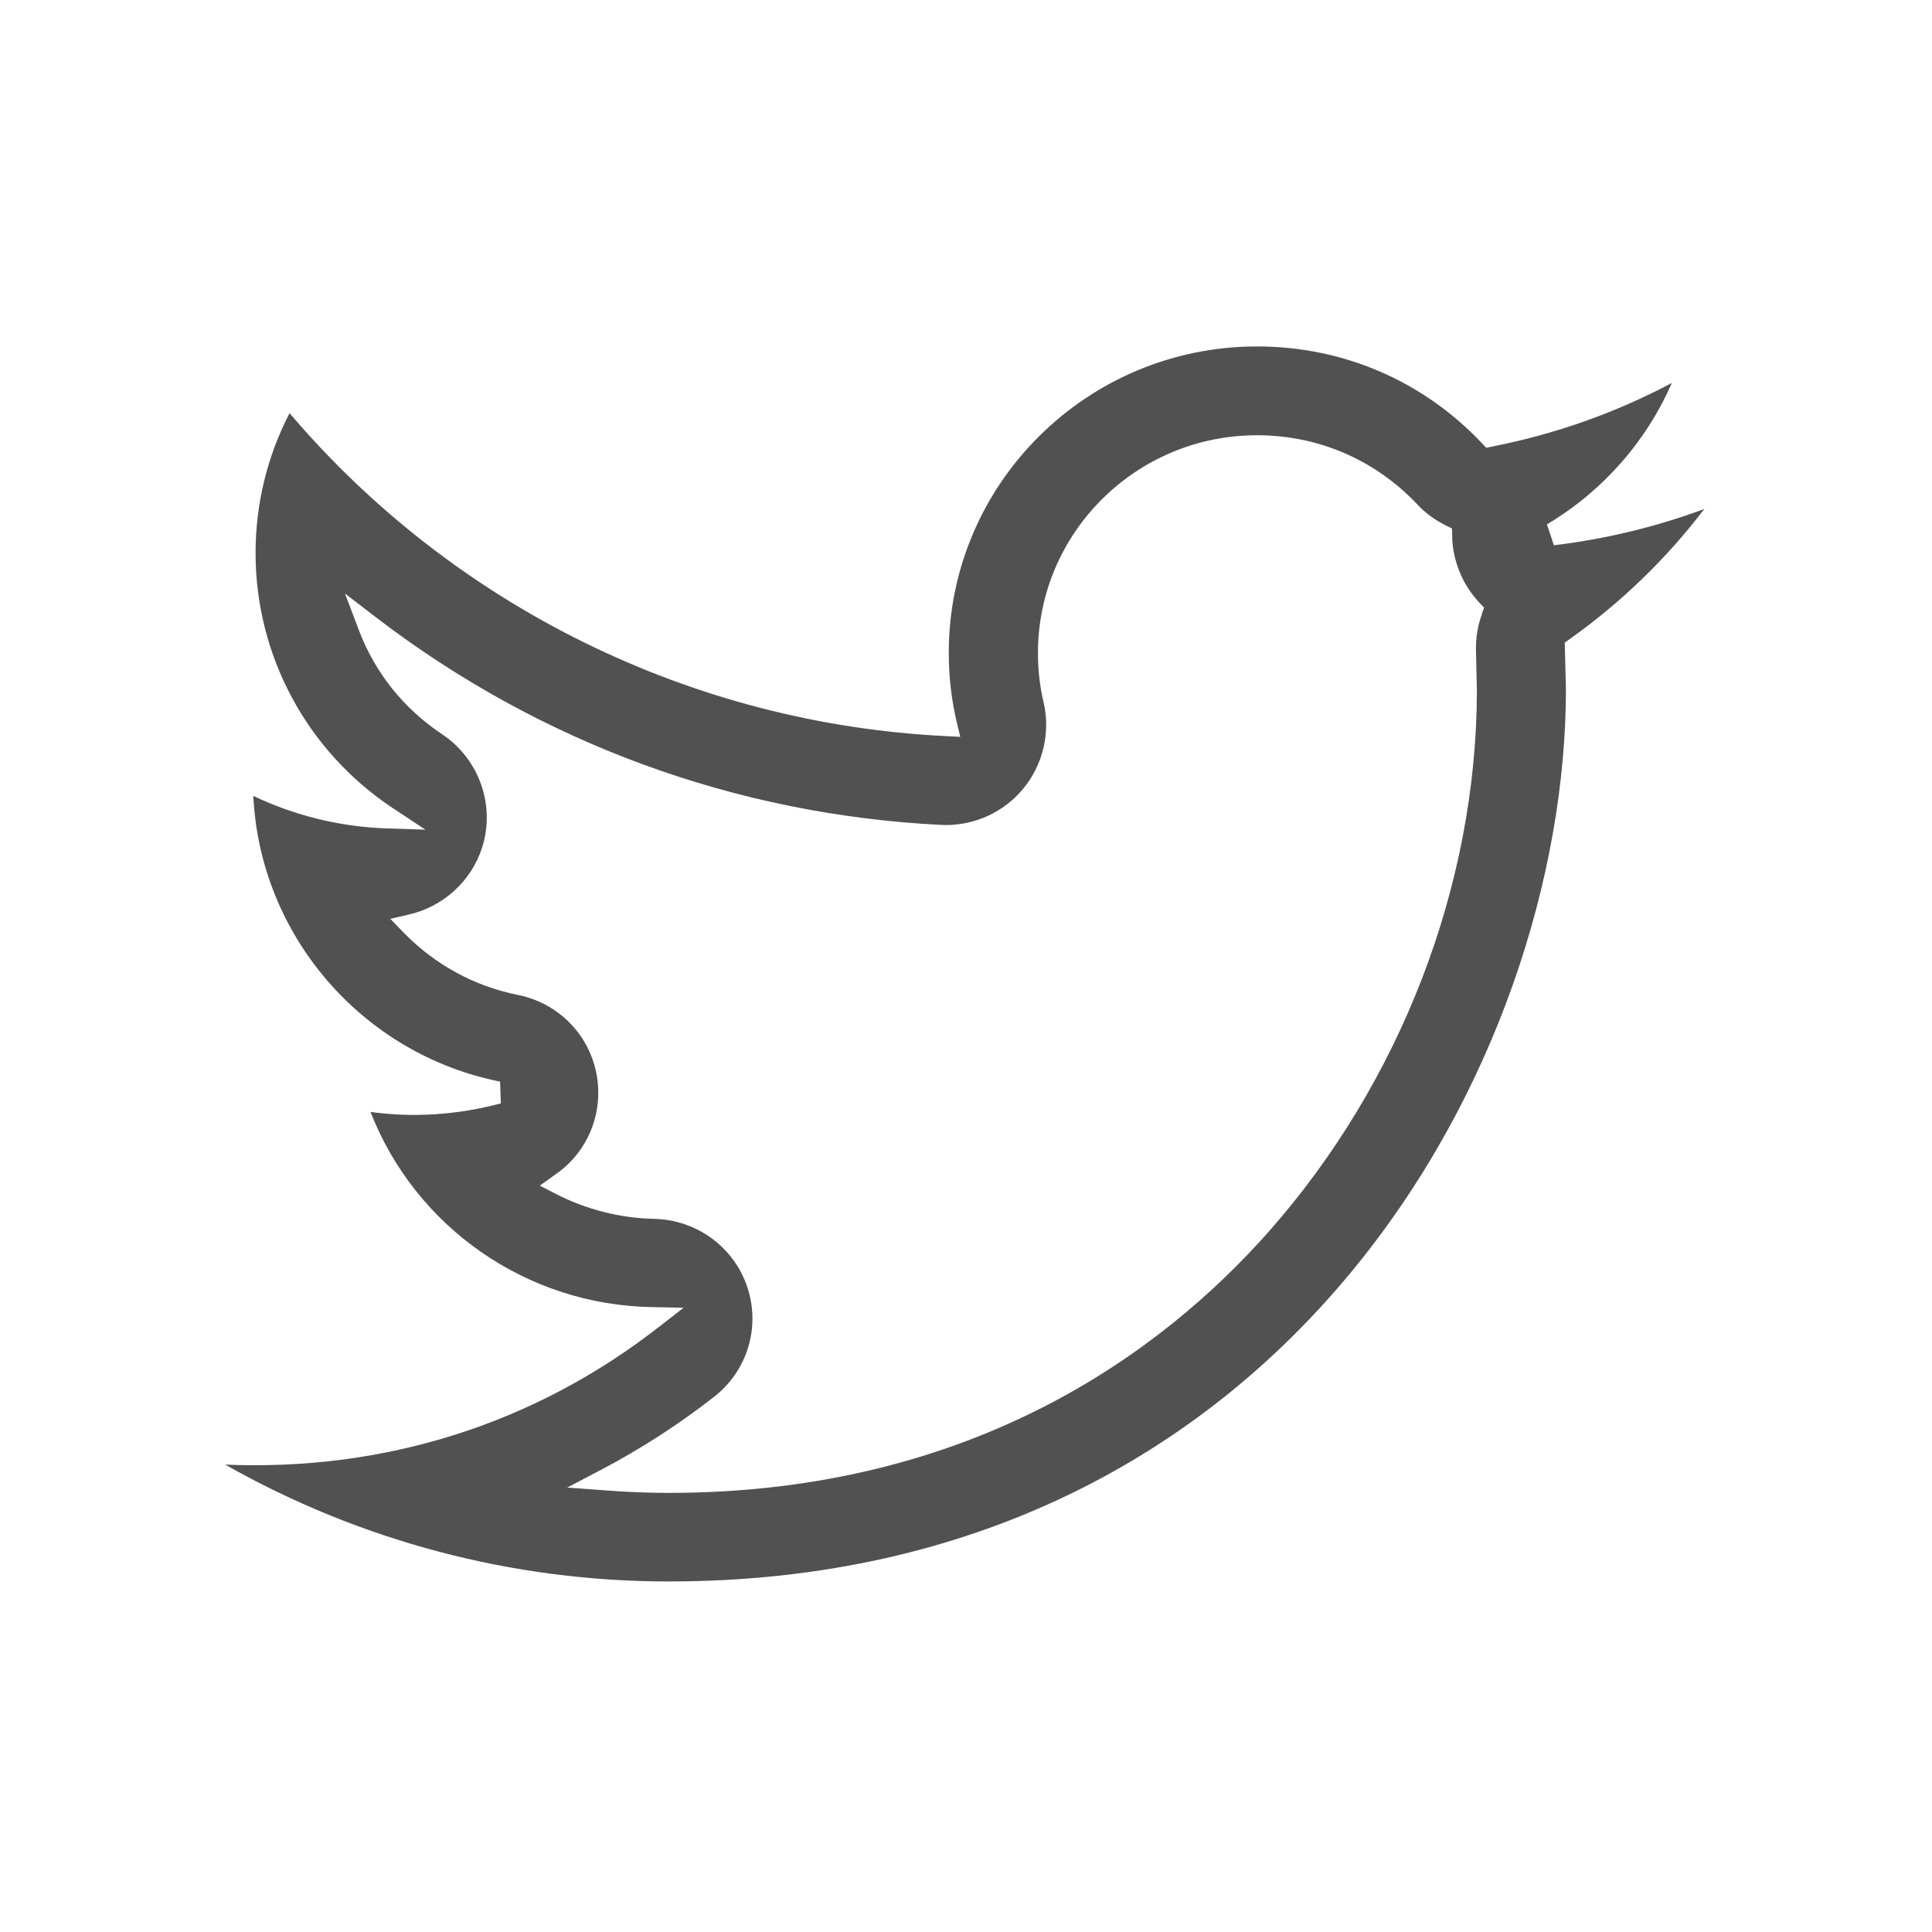 <svg xmlns="http://www.w3.org/2000/svg" width="25" height="25" viewBox="0 0 25 25"><path fill="#515151" d="M20.107 7.054l-.09-.268c.72-.43 1.285-1.07 1.616-1.83-.73.387-1.512.663-2.323.822l-.078.016-.055-.058c-.763-.808-1.796-1.253-2.912-1.253-2.2 0-3.988 1.778-3.988 3.963 0 .31.035.612.104.902l.045.187-.19-.01C8.95 9.364 5.87 7.843 3.747 5.346c-.288.555-.44 1.176-.44 1.81 0 1.328.664 2.562 1.774 3.3l.424.28-.51-.017c-.593-.02-1.182-.165-1.717-.42.085 1.8 1.402 3.34 3.193 3.697l.01.282c-.557.148-1.134.188-1.687.11.583 1.493 2.018 2.498 3.644 2.526l.408.008-.322.25c-1.602 1.25-3.54 1.867-5.61 1.78 1.748.99 3.718 1.512 5.737 1.512 8.01 0 11.612-6.752 11.612-11.544l-.015-.605.062-.044c.666-.473 1.25-1.038 1.744-1.685-.625.232-1.28.39-1.95.47zm-.93.89c-.056.153-.082.313-.078.477l.012.513c-.003 2.525-.99 5.08-2.703 7.014-1.364 1.537-3.815 3.37-7.755 3.37-.28 0-.553-.012-.813-.032l-.5-.037.444-.233c.508-.267.997-.583 1.455-.94.433-.336.605-.907.43-1.424-.173-.517-.658-.87-1.207-.88-.436-.01-.873-.12-1.263-.32l-.214-.11.196-.14c.366-.25.575-.664.56-1.104-.02-.602-.447-1.105-1.04-1.224-.562-.112-1.07-.39-1.472-.8l-.178-.184.248-.058c.44-.103.8-.433.938-.86.177-.547-.035-1.15-.515-1.47-.496-.33-.868-.794-1.078-1.347l-.18-.475.403.31c2.12 1.623 4.646 2.55 7.306 2.684l.066.002c.386 0 .75-.17.996-.464.26-.31.36-.728.27-1.12-.05-.207-.074-.423-.074-.643 0-1.553 1.27-2.817 2.834-2.817.793 0 1.526.316 2.07.89.105.114.232.207.374.277l.08.04.002.087c0 .138.025.273.07.404.06.175.155.333.283.47l.06.063-.03.084z"/></svg>